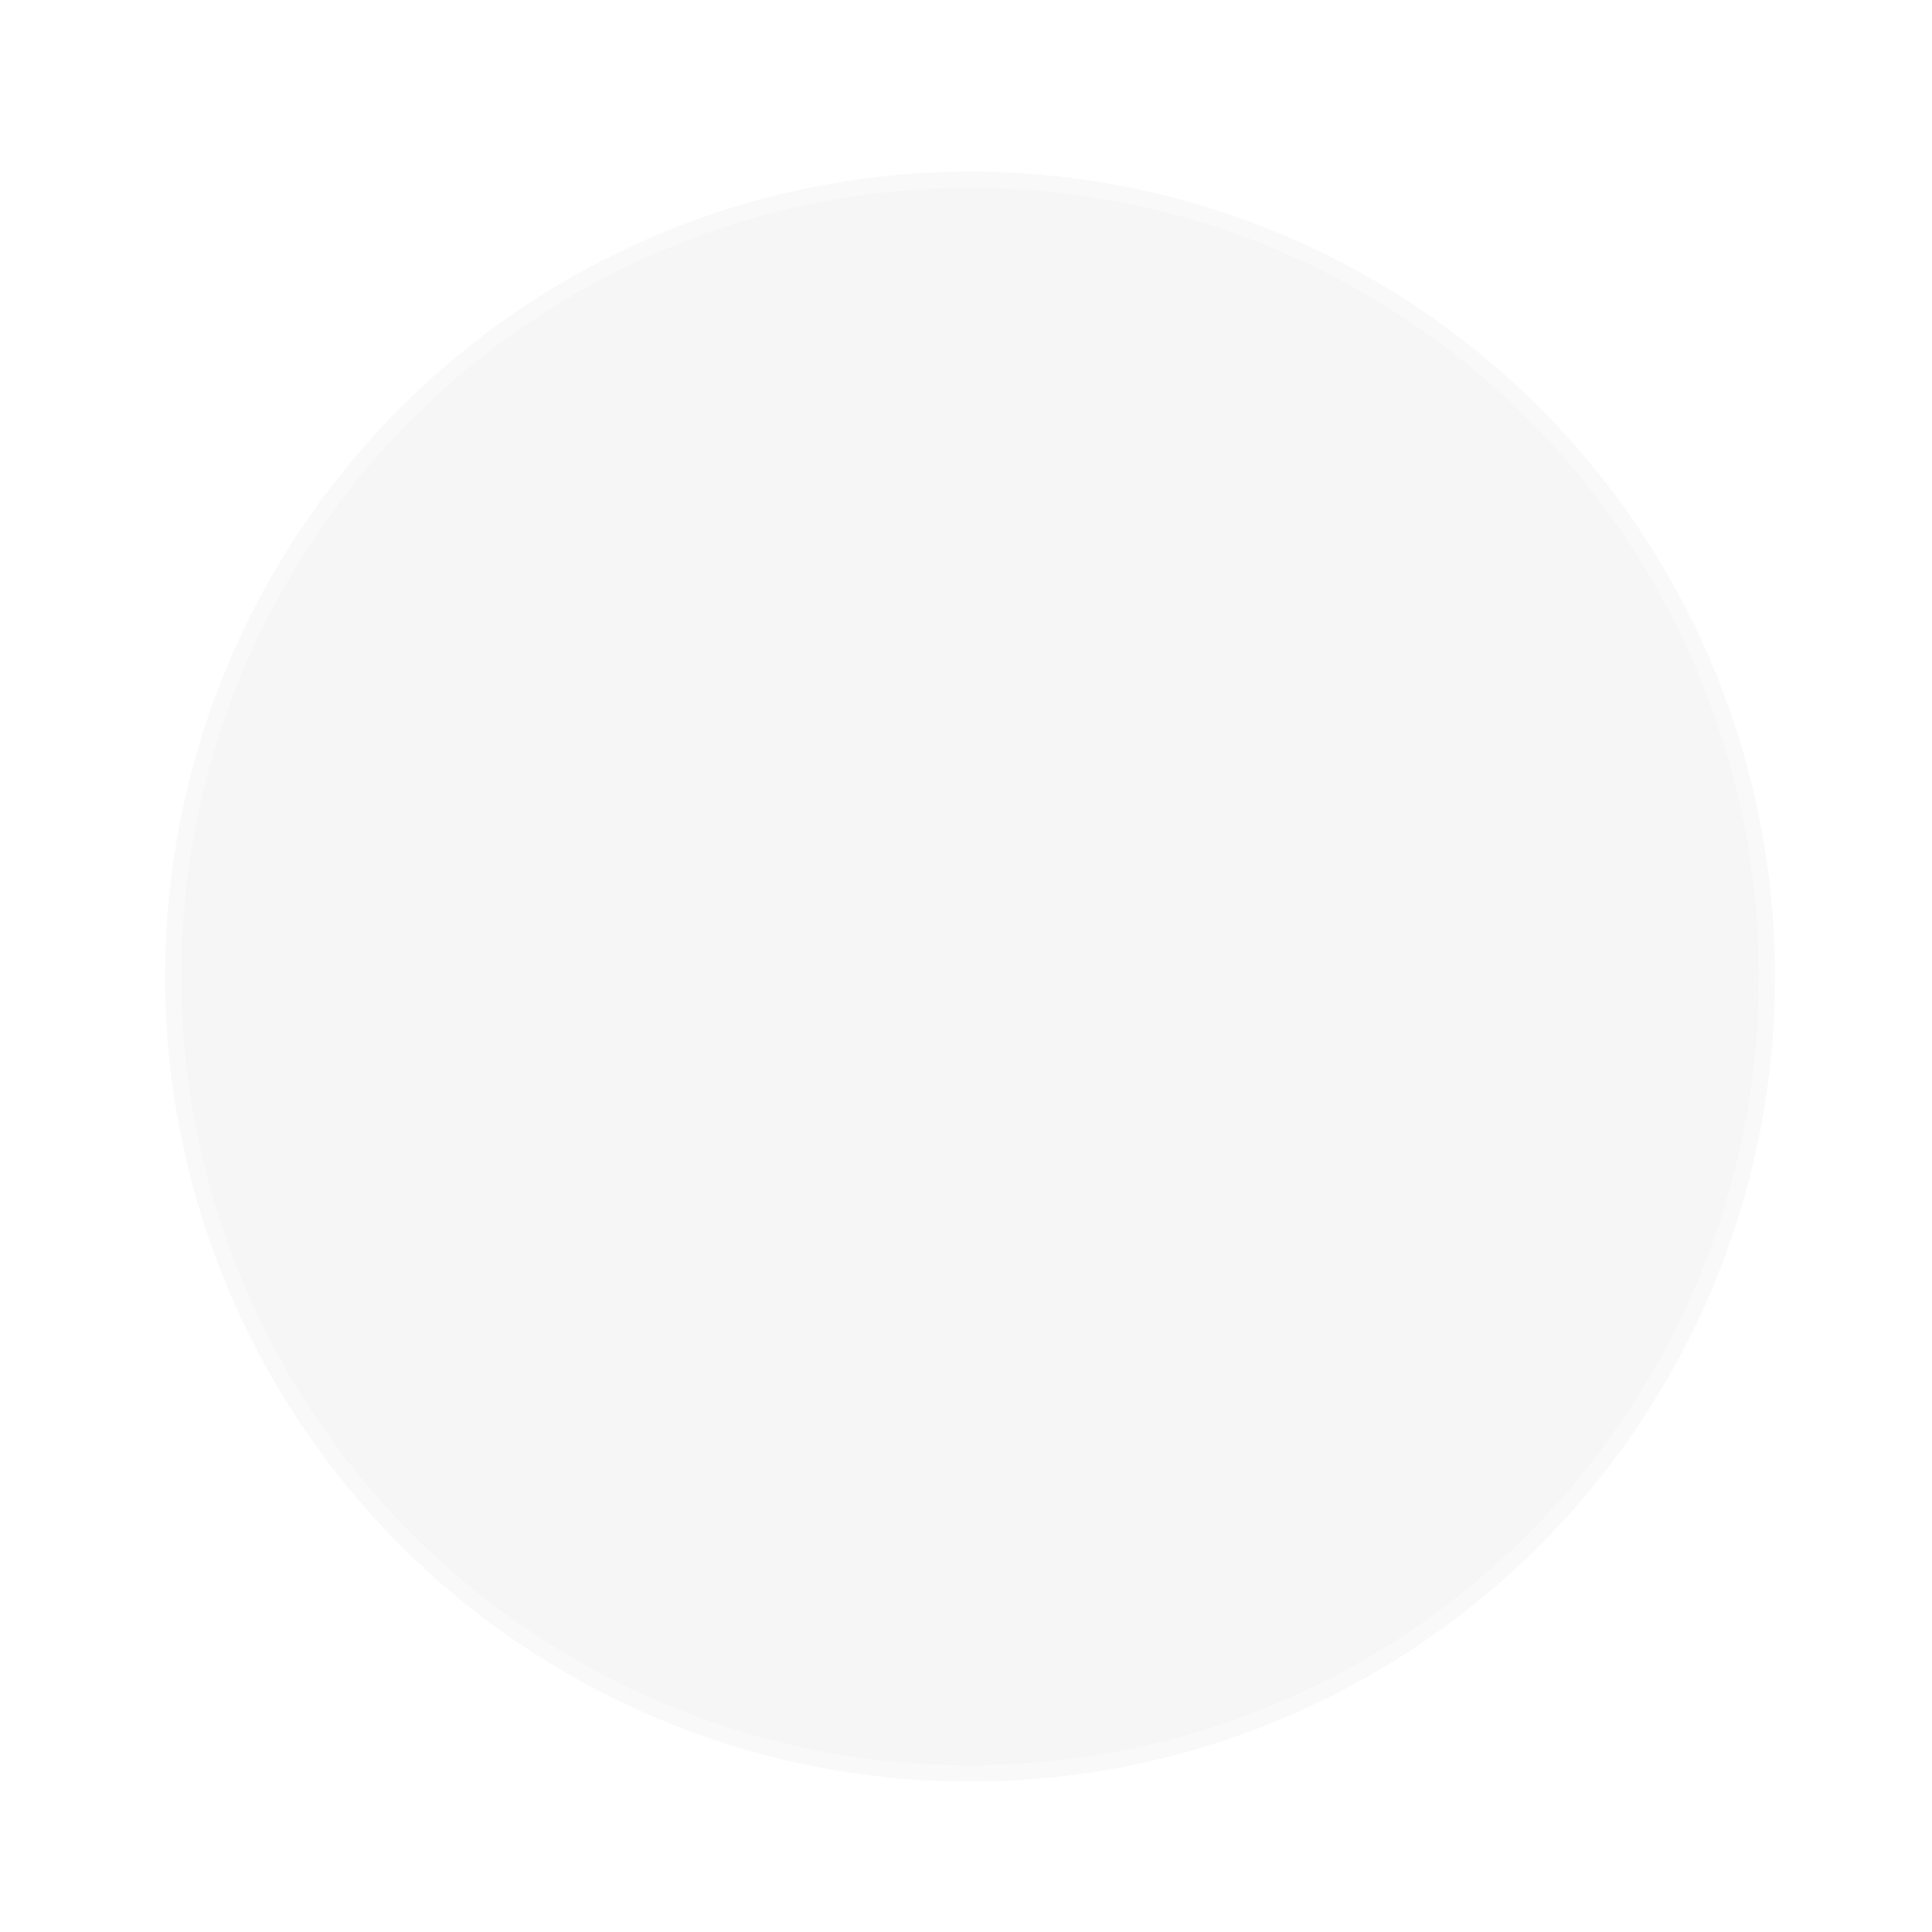 <?xml version="1.0" encoding="UTF-8" standalone="no"?>
<!-- Created with Inkscape (http://www.inkscape.org/) -->

<svg
   xmlns:dc="http://purl.org/dc/elements/1.1/"
   xmlns:cc="http://creativecommons.org/ns#"
   xmlns:rdf="http://www.w3.org/1999/02/22-rdf-syntax-ns#"
   xmlns:svg="http://www.w3.org/2000/svg"
   xmlns="http://www.w3.org/2000/svg"
   xmlns:sodipodi="http://sodipodi.sourceforge.net/DTD/sodipodi-0.dtd"
   xmlns:inkscape="http://www.inkscape.org/namespaces/inkscape"
   width="237.6mm"
   height="237.6mm"
   viewBox="0 0 237.6 237.6"
   version="1.1"
   id="svg939"
   inkscape:version="0.92.3 (2405546, 2018-03-11)"
   sodipodi:docname="round_glass_coaster.svg">
  <defs
     id="defs933">
    <filter
       style="color-interpolation-filters:sRGB"
       inkscape:label="Drop Shadow"
       id="filter1747">
      <feFlood
         flood-opacity="0.498"
         flood-color="rgb(0,0,0)"
         result="flood"
         id="feFlood1737" />
      <feComposite
         in="flood"
         in2="SourceGraphic"
         operator="in"
         result="composite1"
         id="feComposite1739" />
      <feGaussianBlur
         in="composite1"
         stdDeviation="1"
         result="blur"
         id="feGaussianBlur1741" />
      <feOffset
         dx="0.5"
         dy="1.302"
         result="offset"
         id="feOffset1743" />
      <feComposite
         in="SourceGraphic"
         in2="offset"
         operator="over"
         result="composite2"
         id="feComposite1745" />
    </filter>
    <filter
       style="color-interpolation-filters:sRGB"
       inkscape:label="Drop Shadow"
       id="filter1759">
      <feFlood
         flood-opacity="0.498"
         flood-color="rgb(0,0,0)"
         result="flood"
         id="feFlood1749" />
      <feComposite
         in="flood"
         in2="SourceGraphic"
         operator="in"
         result="composite1"
         id="feComposite1751" />
      <feGaussianBlur
         in="composite1"
         stdDeviation="1"
         result="blur"
         id="feGaussianBlur1753" />
      <feOffset
         dx="0.5"
         dy="1.302"
         result="offset"
         id="feOffset1755" />
      <feComposite
         in="SourceGraphic"
         in2="offset"
         operator="over"
         result="composite2"
         id="feComposite1757" />
    </filter>
  </defs>
  <sodipodi:namedview
     id="base"
     pagecolor="#ffffff"
     bordercolor="#666666"
     borderopacity="1.0"
     inkscape:pageopacity="0.0"
     inkscape:pageshadow="2"
     inkscape:zoom="0.35"
     inkscape:cx="44.72217"
     inkscape:cy="560.43646"
     inkscape:document-units="mm"
     inkscape:current-layer="layer2"
     showgrid="false"
     fit-margin-top="0"
     fit-margin-left="0"
     fit-margin-right="0"
     fit-margin-bottom="0"
     inkscape:window-width="1920"
     inkscape:window-height="1017"
     inkscape:window-x="-8"
     inkscape:window-y="-8"
     inkscape:window-maximized="1" />
  <g
     inkscape:label="base"
     inkscape:groupmode="layer"
     id="layer1"
     transform="translate(38.669,-59.515)">
    <path
       style="opacity:1;fill:#f9f9f9;fill-opacity:1;stroke:none;stroke-width:1;stroke-linecap:round;stroke-linejoin:round;stroke-miterlimit:4;stroke-dasharray:none;stroke-opacity:1;paint-order:normal;filter:url(#filter1759)"
       id="path1401"
       sodipodi:type="arc"
       sodipodi:cx="80.130951"
       sodipodi:cy="178.31548"
       sodipodi:rx="99"
       sodipodi:ry="99"
       sodipodi:start="3.5011305"
       sodipodi:end="3.4977969"
       sodipodi:open="true"
       d="M -12.539,143.483 A 99,99 0 0 1 114.886,85.617 99,99 0 0 1 172.859,212.993 99,99 0 0 1 45.53,271.072 99,99 0 0 1 -12.655,143.792" />
  </g>
  <g
     inkscape:groupmode="layer"
     id="layer2"
     inkscape:label="top">
    <path
       style="opacity:1;fill:#e6e6e6;fill-opacity:0.129;stroke:none;stroke-width:1;stroke-linecap:round;stroke-linejoin:round;stroke-miterlimit:4;stroke-dasharray:none;stroke-opacity:1;paint-order:normal;filter:url(#filter1747)"
       id="path1405"
       sodipodi:type="arc"
       sodipodi:cx="118.8"
       sodipodi:cy="118.8"
       sodipodi:rx="97"
       sodipodi:ry="97"
       sodipodi:start="3.5011305"
       sodipodi:end="3.4988812"
       d="M 28.002,84.671 A 97,97 0 0 1 152.878,27.983 97,97 0 0 1 209.636,152.827 97,97 0 0 1 84.825,209.655 97,97 0 0 1 27.926,84.876"
       sodipodi:open="true" />
  </g>
</svg>
